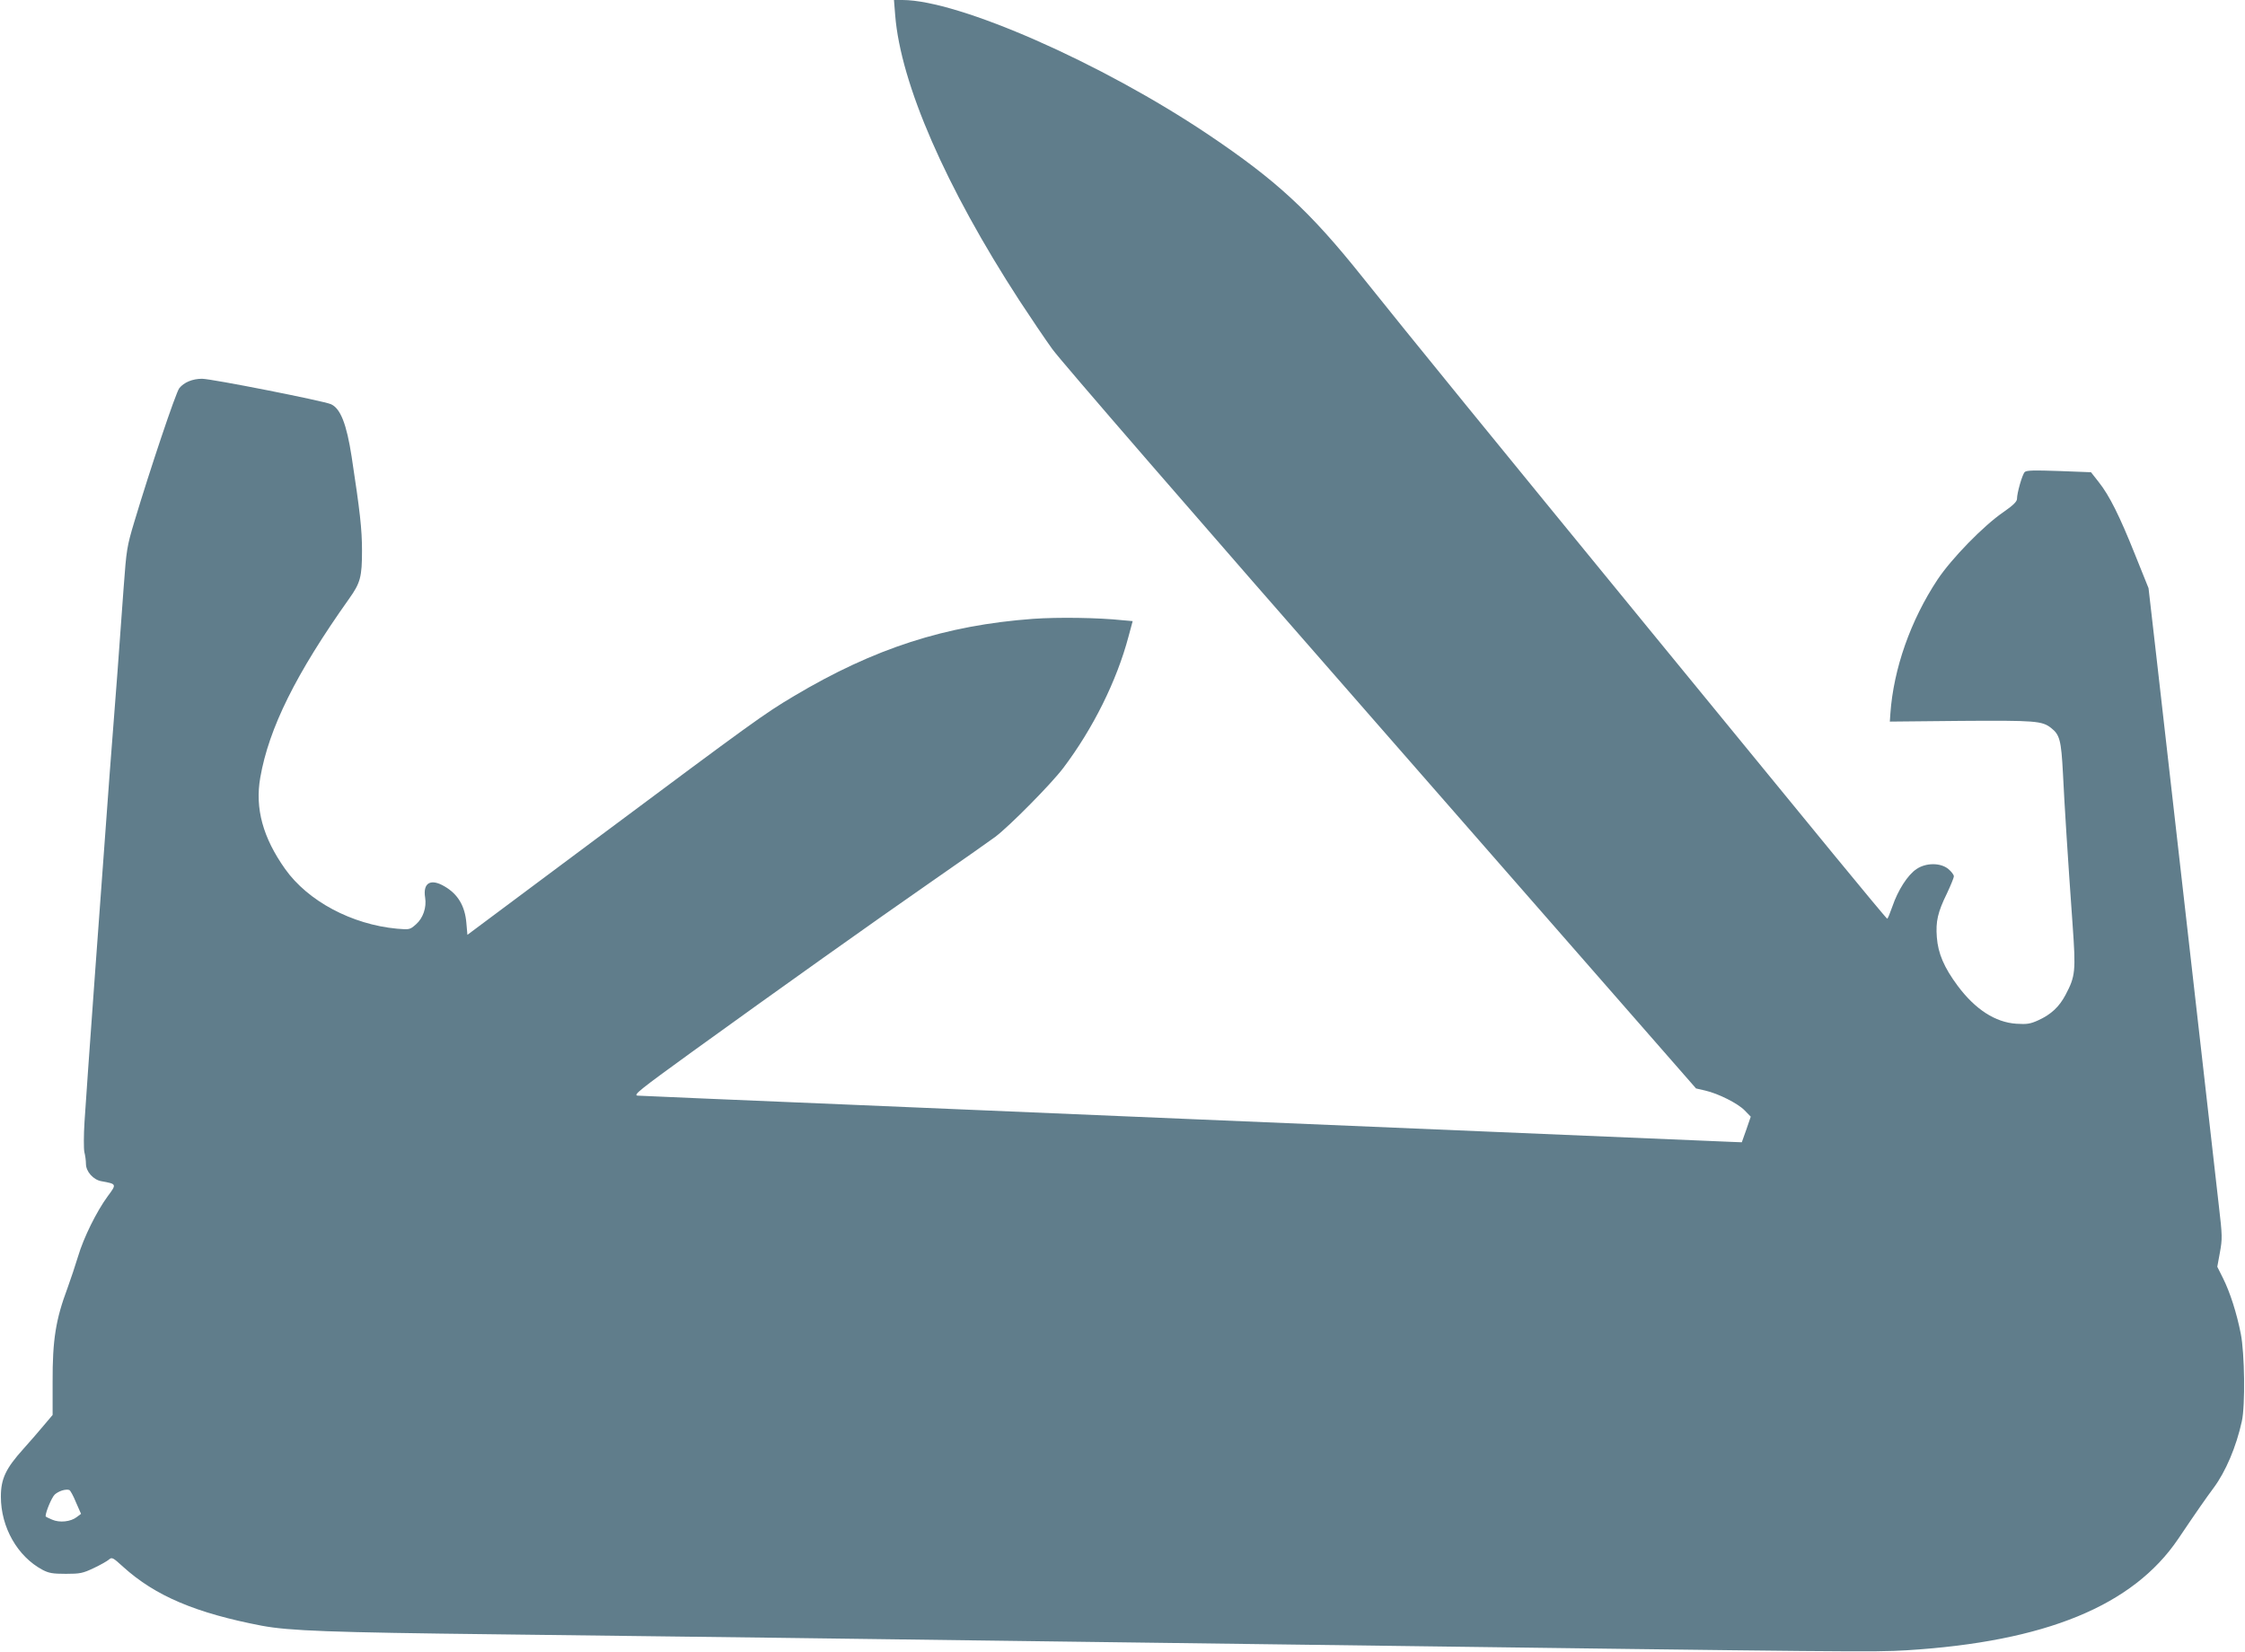 <?xml version="1.0" standalone="no"?>
<!DOCTYPE svg PUBLIC "-//W3C//DTD SVG 20010904//EN"
 "http://www.w3.org/TR/2001/REC-SVG-20010904/DTD/svg10.dtd">
<svg version="1.0" xmlns="http://www.w3.org/2000/svg"
 width="1280pt" height="942pt" viewBox="0 0 1280 942"
 preserveAspectRatio="xMidYMid meet">
<g transform="translate(0,942) scale(0.1,-0.1)"
fill="#607d8b" stroke="none">
<path d="M5104 9333 c31 -390 288 -980 709 -1628 61 -93 145 -218 187 -276 44
-62 823 -962 1873 -2161 l1797 -2055 52 -12 c75 -17 188 -74 226 -114 l34 -35
-25 -73 -26 -73 -53 2 c-72 3 -2263 95 -3133 132 -385 16 -1235 52 -1890 80
-654 27 -1203 51 -1220 52 -26 3 12 33 310 249 504 364 1034 741 1371 975 165
114 326 228 359 252 83 63 318 301 387 392 170 225 305 497 372 749 l24 89
-57 5 c-140 15 -368 18 -511 8 -500 -37 -906 -168 -1364 -441 -170 -101 -233
-147 -1121 -809 l-740 -552 -6 68 c-8 96 -48 164 -124 208 -79 47 -125 21
-111 -64 9 -56 -12 -117 -52 -152 -35 -31 -37 -31 -109 -25 -257 24 -507 157
-637 340 -127 179 -173 346 -142 522 49 281 203 592 506 1019 65 91 74 125 74
275 0 124 -12 226 -59 535 -29 188 -64 276 -118 300 -43 19 -681 145 -735 145
-54 0 -103 -20 -130 -54 -20 -26 -166 -461 -256 -761 -43 -143 -45 -160 -61
-375 -9 -124 -25 -340 -35 -480 -11 -140 -31 -403 -45 -585 -40 -536 -134
-1828 -143 -1980 -5 -77 -5 -156 -1 -175 5 -19 9 -49 9 -67 0 -44 42 -91 88
-99 88 -16 88 -16 36 -86 -63 -86 -137 -235 -169 -343 -15 -50 -42 -130 -60
-180 -67 -179 -86 -295 -85 -537 l0 -187 -49 -58 c-26 -32 -80 -93 -118 -136
-100 -111 -128 -170 -128 -272 0 -175 95 -341 237 -417 36 -19 58 -23 133 -23
81 0 97 3 160 33 38 18 77 40 87 49 16 14 22 11 80 -42 183 -166 415 -264 791
-336 156 -29 384 -38 1342 -49 490 -6 1216 -15 1615 -20 399 -5 1081 -14 1515
-20 435 -6 1121 -15 1525 -20 3100 -41 3195 -42 3380 -31 793 49 1291 254
1549 635 105 156 161 236 202 291 69 93 129 234 161 380 20 90 16 388 -6 499
-23 117 -61 236 -101 316 l-33 66 15 82 c14 77 14 95 -6 265 -11 100 -52 461
-91 802 -91 803 -198 1737 -260 2285 l-50 436 -76 189 c-89 223 -147 339 -208
416 l-44 56 -183 7 c-144 5 -185 4 -195 -6 -14 -14 -44 -119 -44 -153 0 -15
-22 -37 -77 -75 -114 -78 -296 -265 -376 -385 -154 -233 -251 -509 -269 -765
l-3 -45 405 4 c424 3 463 0 514 -40 50 -39 58 -70 68 -259 9 -185 27 -470 55
-863 19 -266 16 -294 -40 -400 -36 -68 -81 -111 -155 -145 -46 -21 -65 -24
-126 -20 -120 8 -234 82 -334 216 -78 105 -112 185 -119 277 -7 90 5 143 58
251 21 45 39 88 39 97 0 8 -14 27 -31 41 -44 37 -128 37 -182 0 -50 -33 -106
-121 -137 -212 -14 -40 -27 -72 -30 -71 -3 0 -140 165 -305 366 -165 202 -639
781 -1054 1287 -879 1074 -1360 1664 -1633 2006 -300 376 -491 552 -881 814
-610 409 -1421 765 -1741 766 l-49 0 7 -87z m-4671 -8480 l29 -66 -24 -18
c-34 -27 -98 -34 -141 -15 -20 8 -37 17 -37 19 0 25 35 108 52 124 22 20 62
33 83 26 6 -2 23 -33 38 -70z"/>
</g>
</svg>
